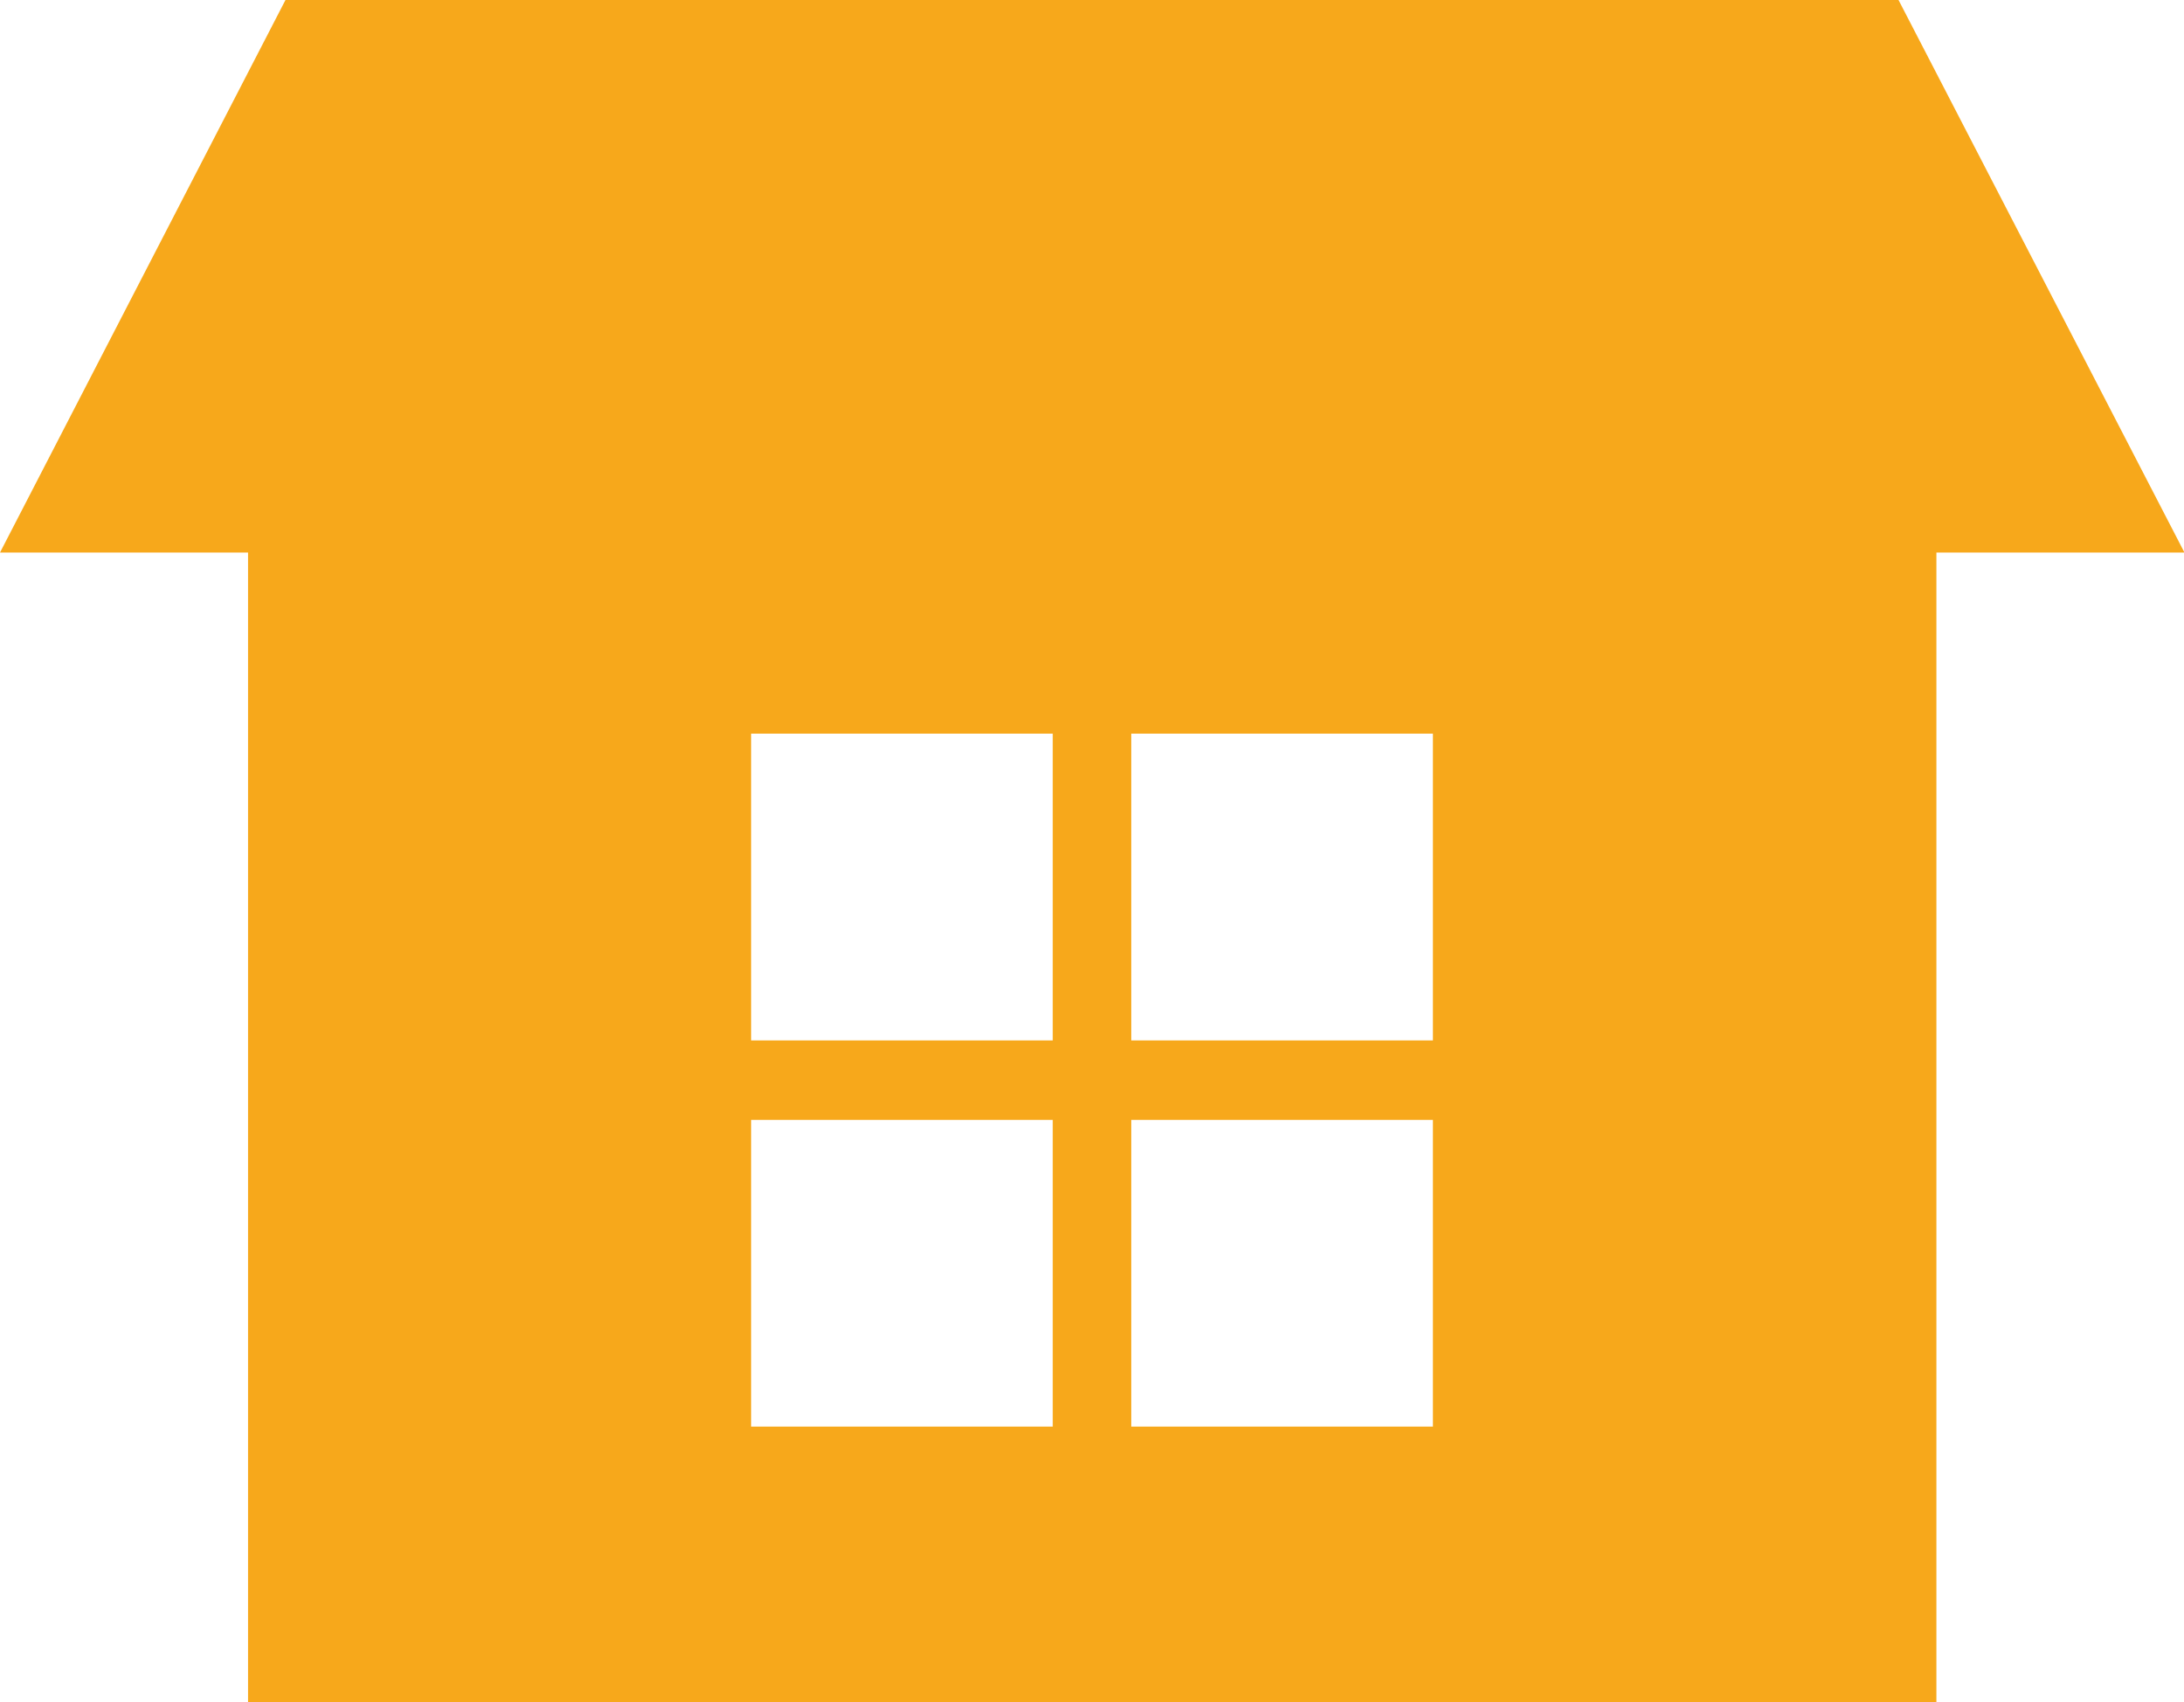 <?xml version="1.0" encoding="UTF-8"?>
<svg xmlns="http://www.w3.org/2000/svg" id="Ebene_1" version="1.1" viewBox="0 0 472.8 368.5">
  <defs>
    <style>
      .st0 {
        fill: #f7a81b;
      }
    </style>
  </defs>
  <path class="st0" d="M411,0H61.8L0,119.6h53.7v248.9h365.5V119.6h53.7L411,0ZM227.9,308.8h-65.3v-66.4h65.3v66.4ZM227.9,225.2h-65.3v-66.4h65.3v66.4ZM310.2,308.8h-65.3v-66.4h65.3v66.4ZM310.2,225.2h-65.3v-66.4h65.3v66.4Z"></path>
</svg>
